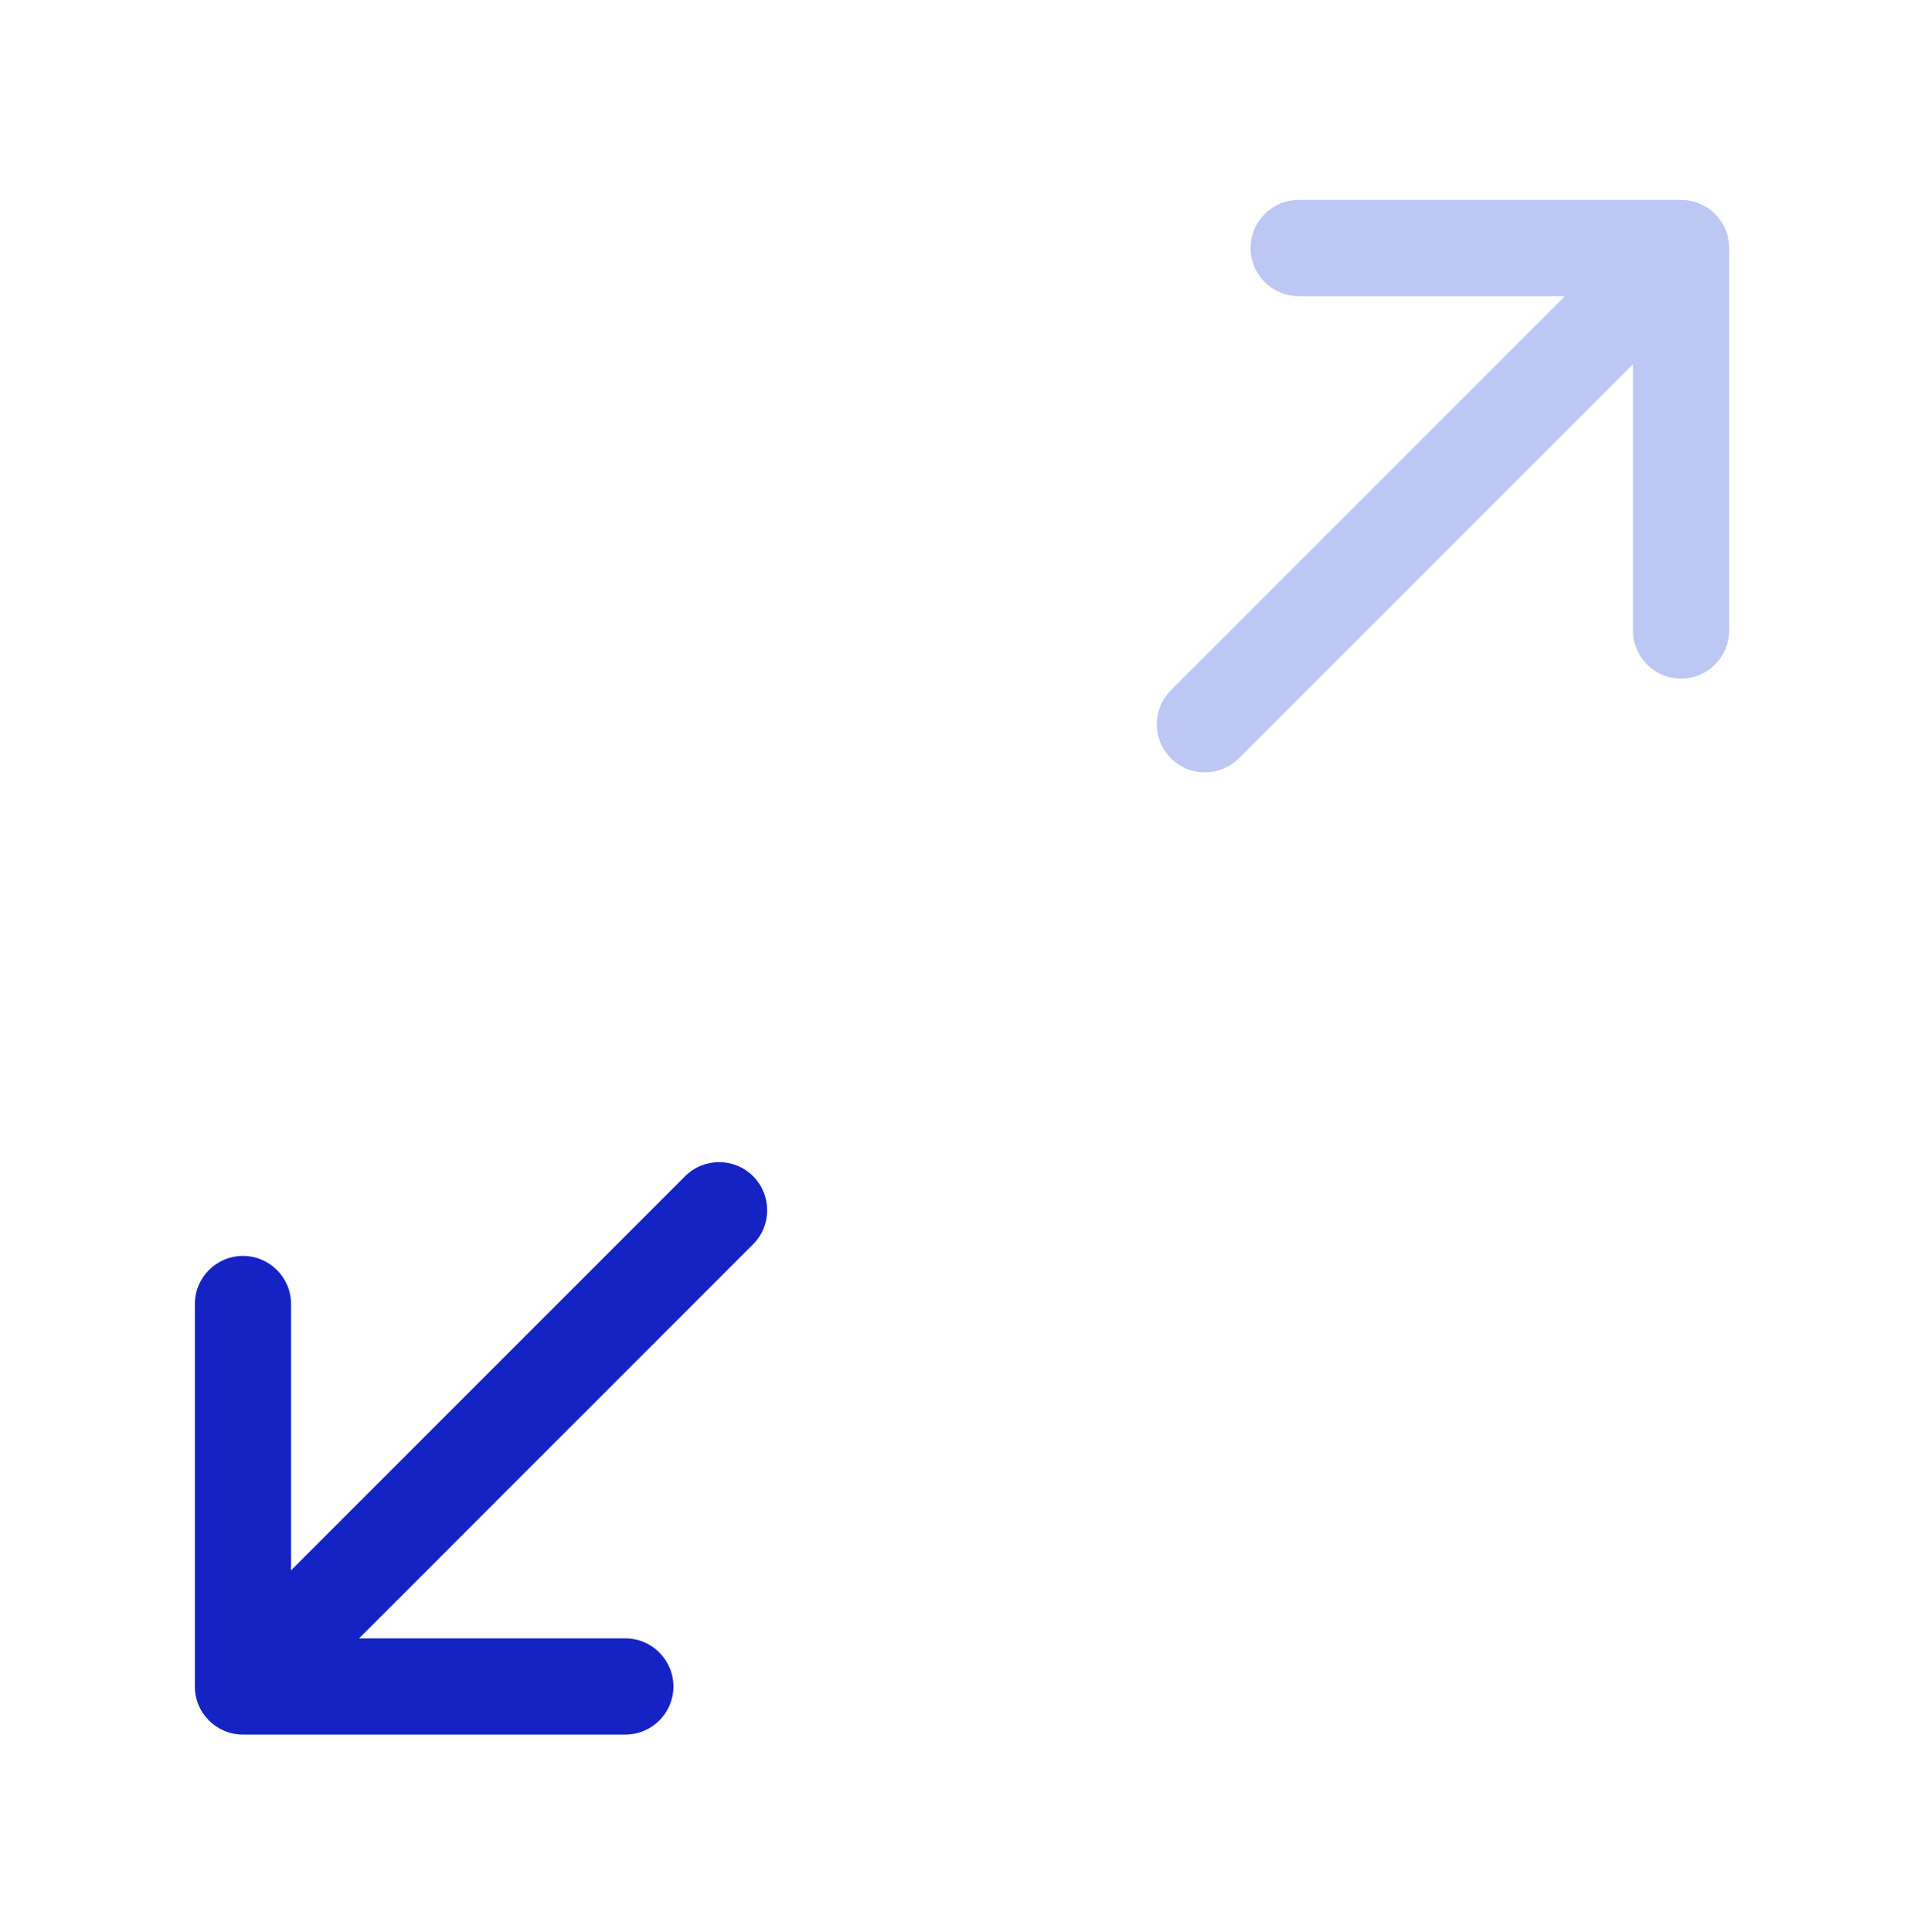 <svg width="240" height="241" viewBox="0 0 240 241" fill="none" xmlns="http://www.w3.org/2000/svg">
<path fill-rule="evenodd" clip-rule="evenodd" d="M93.944 146.699C91.601 144.356 87.802 144.356 85.459 146.699L36.305 195.853L36.305 162.64C36.305 159.326 33.618 156.64 30.305 156.64C26.991 156.64 24.305 159.326 24.305 162.64L24.305 210.338C24.305 213.652 26.991 216.338 30.305 216.338L78.003 216.338C81.316 216.338 84.003 213.652 84.003 210.338C84.003 207.025 81.316 204.338 78.003 204.338L44.79 204.338L93.944 155.184C96.287 152.841 96.287 149.042 93.944 146.699Z" fill="#1623C4"/>
<path fill-rule="evenodd" clip-rule="evenodd" d="M146.056 94.575C148.399 96.918 152.198 96.918 154.541 94.575L203.695 45.42L203.695 78.634C203.695 81.947 206.382 84.634 209.695 84.634C213.009 84.634 215.695 81.947 215.695 78.634L215.695 30.935C215.695 27.621 213.009 24.935 209.695 24.935L161.997 24.935C158.684 24.935 155.997 27.621 155.997 30.935C155.997 34.249 158.684 36.935 161.997 36.935L195.21 36.935L146.056 86.089C143.713 88.433 143.713 92.231 146.056 94.575Z" fill="#BDC7F3"/>
</svg>
